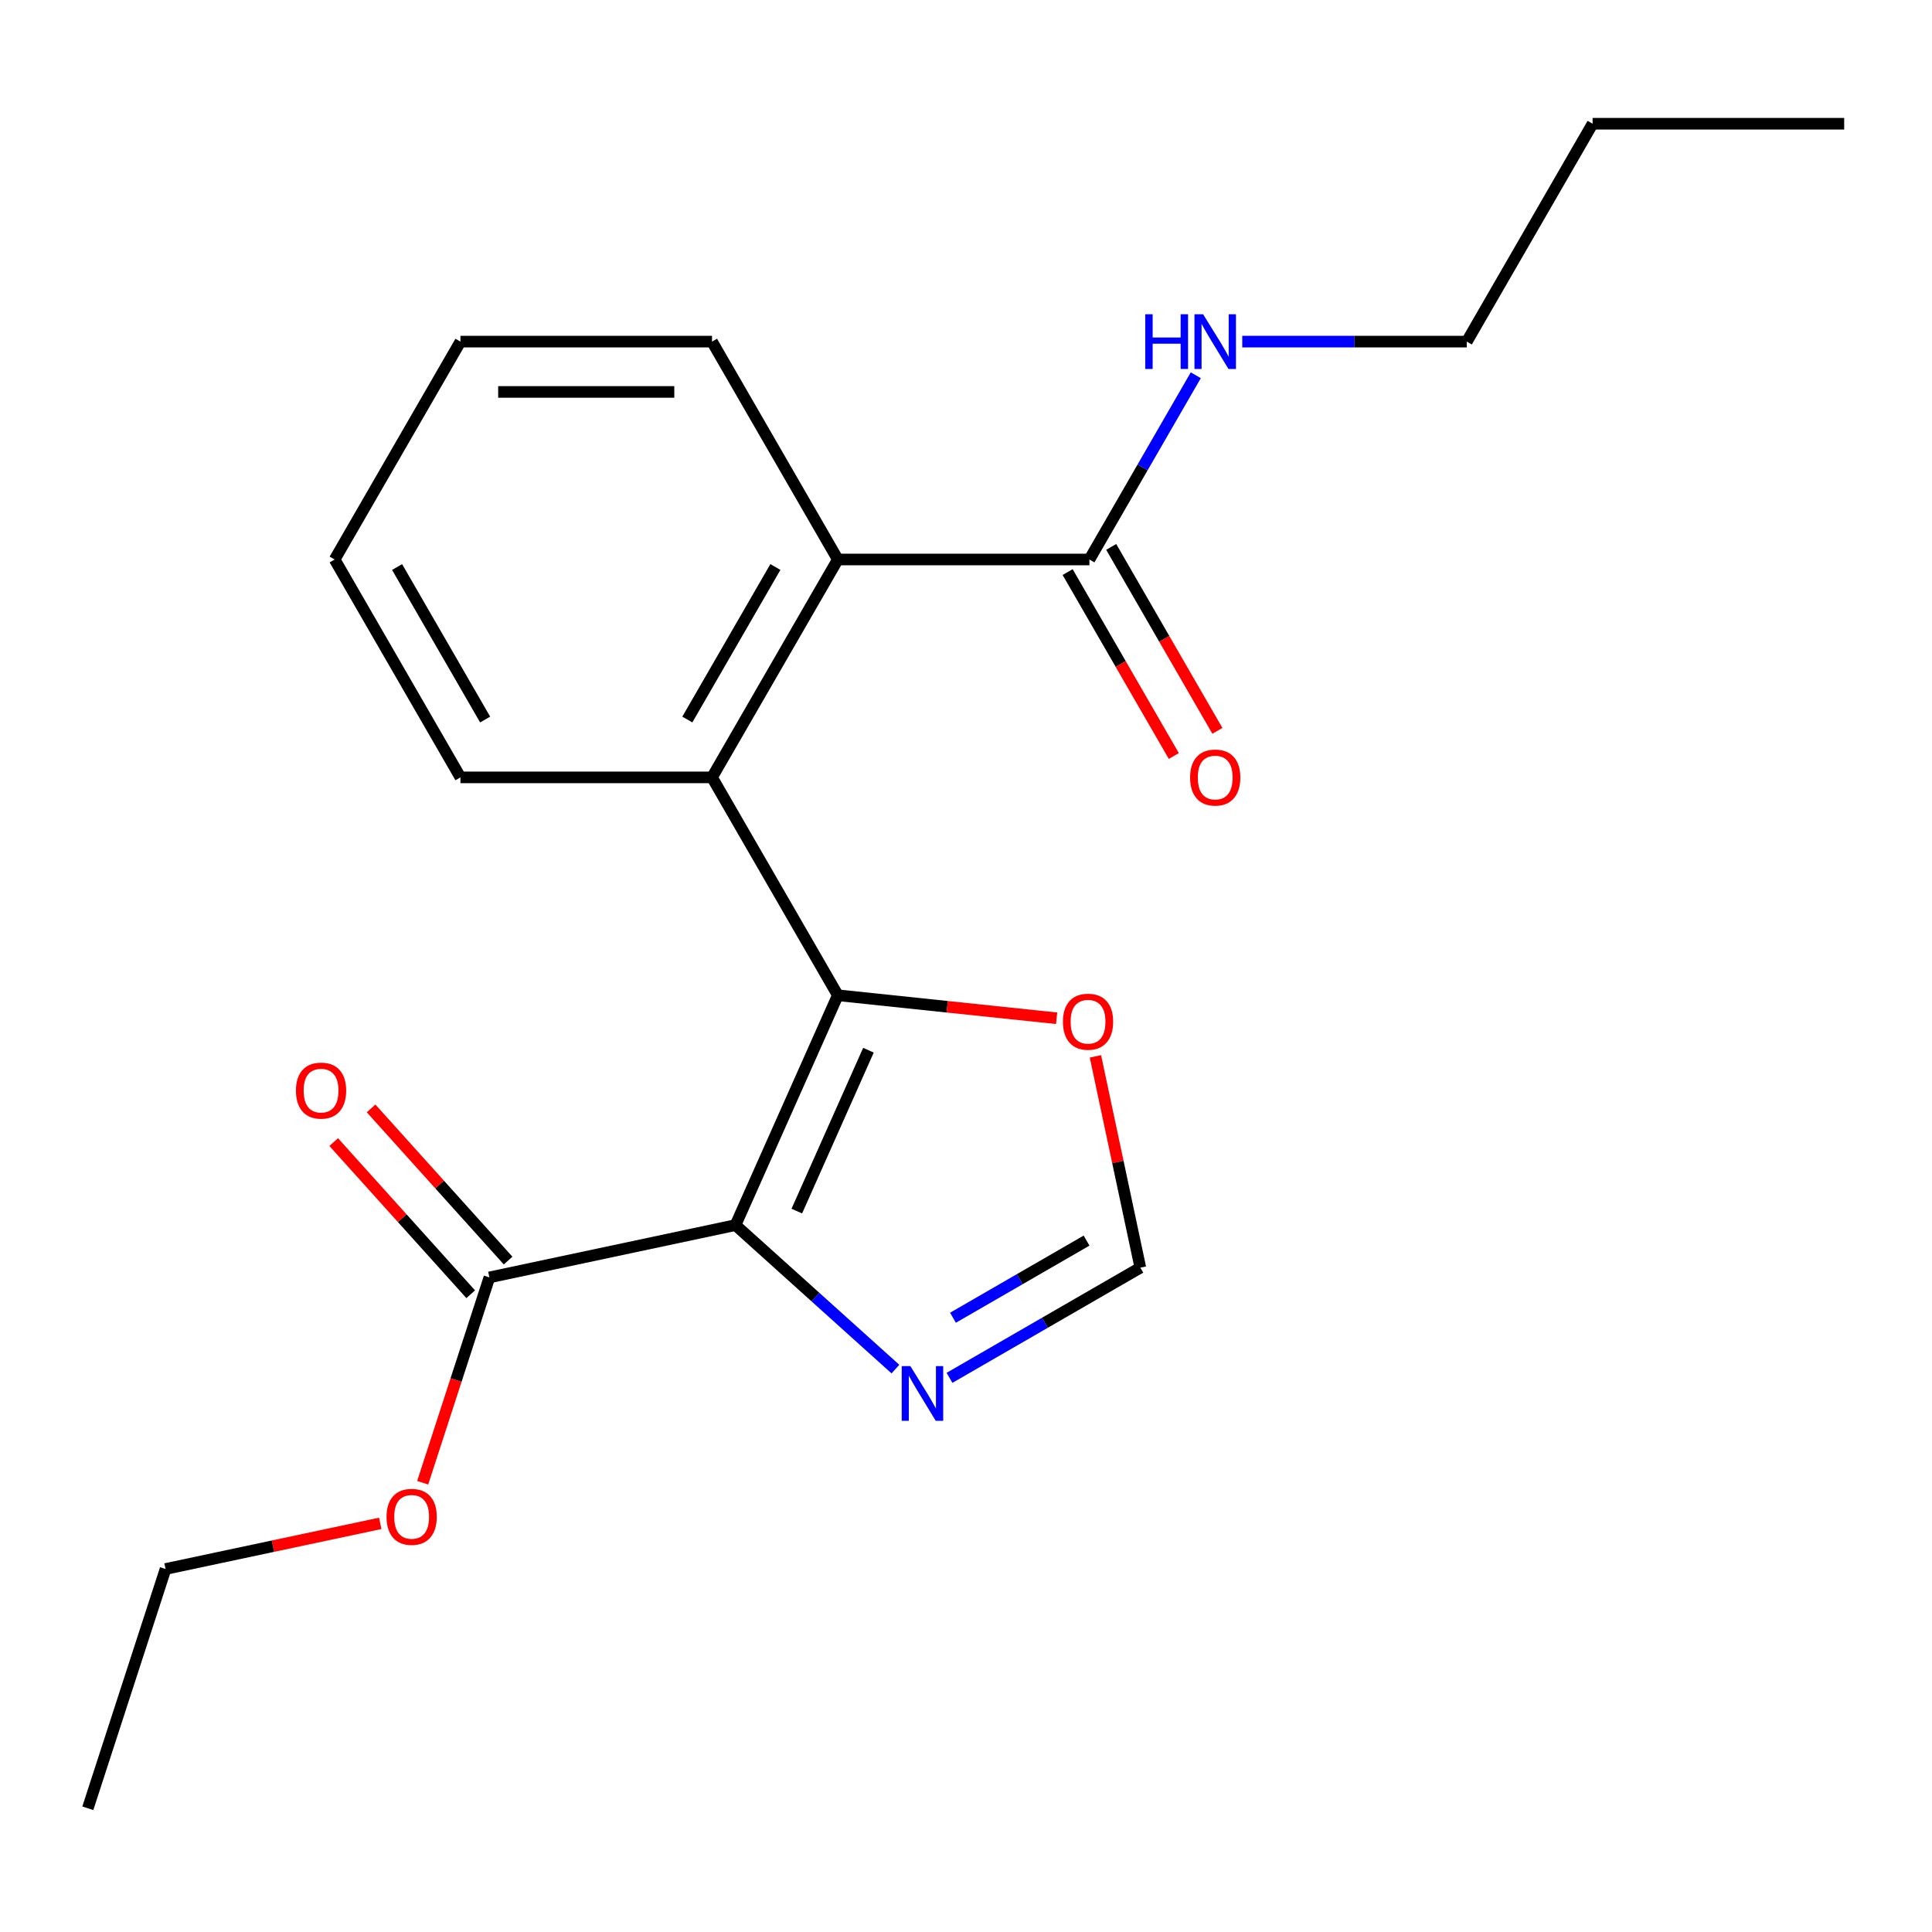 <?xml version='1.0' encoding='iso-8859-1'?>
<svg version='1.1' baseProfile='full'
              xmlns='http://www.w3.org/2000/svg'
                      xmlns:rdkit='http://www.rdkit.org/xml'
                      xmlns:xlink='http://www.w3.org/1999/xlink'
                  xml:space='preserve'
width='1000px' height='1000px' viewBox='0 0 1000 1000'>
<!-- END OF HEADER -->
<rect style='opacity:1.0;fill:#FFFFFF;stroke:none' width='1000' height='1000' x='0' y='0'> </rect>
<path class='bond-0' d='M 380.69,634.11 L 433.656,515.146' style='fill:none;fill-rule:evenodd;stroke:#000000;stroke-width:6px;stroke-linecap:butt;stroke-linejoin:miter;stroke-opacity:1' />
<path class='bond-0' d='M 412.428,626.859 L 449.504,543.584' style='fill:none;fill-rule:evenodd;stroke:#000000;stroke-width:6px;stroke-linecap:butt;stroke-linejoin:miter;stroke-opacity:1' />
<path class='bond-2' d='M 380.69,634.11 L 422.079,671.377' style='fill:none;fill-rule:evenodd;stroke:#000000;stroke-width:6px;stroke-linecap:butt;stroke-linejoin:miter;stroke-opacity:1' />
<path class='bond-2' d='M 422.079,671.377 L 463.468,708.644' style='fill:none;fill-rule:evenodd;stroke:#0000FF;stroke-width:6px;stroke-linecap:butt;stroke-linejoin:miter;stroke-opacity:1' />
<path class='bond-3' d='M 380.69,634.11 L 253.313,661.185' style='fill:none;fill-rule:evenodd;stroke:#000000;stroke-width:6px;stroke-linecap:butt;stroke-linejoin:miter;stroke-opacity:1' />
<path class='bond-1' d='M 433.656,515.146 L 368.545,402.37' style='fill:none;fill-rule:evenodd;stroke:#000000;stroke-width:6px;stroke-linecap:butt;stroke-linejoin:miter;stroke-opacity:1' />
<path class='bond-6' d='M 433.656,515.146 L 490.283,521.098' style='fill:none;fill-rule:evenodd;stroke:#000000;stroke-width:6px;stroke-linecap:butt;stroke-linejoin:miter;stroke-opacity:1' />
<path class='bond-6' d='M 490.283,521.098 L 546.909,527.05' style='fill:none;fill-rule:evenodd;stroke:#FF0000;stroke-width:6px;stroke-linecap:butt;stroke-linejoin:miter;stroke-opacity:1' />
<path class='bond-4' d='M 368.545,402.37 L 433.656,289.594' style='fill:none;fill-rule:evenodd;stroke:#000000;stroke-width:6px;stroke-linecap:butt;stroke-linejoin:miter;stroke-opacity:1' />
<path class='bond-4' d='M 355.756,372.432 L 401.334,293.489' style='fill:none;fill-rule:evenodd;stroke:#000000;stroke-width:6px;stroke-linecap:butt;stroke-linejoin:miter;stroke-opacity:1' />
<path class='bond-12' d='M 368.545,402.37 L 238.322,402.37' style='fill:none;fill-rule:evenodd;stroke:#000000;stroke-width:6px;stroke-linecap:butt;stroke-linejoin:miter;stroke-opacity:1' />
<path class='bond-7' d='M 491.459,713.166 L 540.85,684.65' style='fill:none;fill-rule:evenodd;stroke:#0000FF;stroke-width:6px;stroke-linecap:butt;stroke-linejoin:miter;stroke-opacity:1' />
<path class='bond-7' d='M 540.85,684.65 L 590.24,656.135' style='fill:none;fill-rule:evenodd;stroke:#000000;stroke-width:6px;stroke-linecap:butt;stroke-linejoin:miter;stroke-opacity:1' />
<path class='bond-7' d='M 493.254,682.056 L 527.827,662.095' style='fill:none;fill-rule:evenodd;stroke:#0000FF;stroke-width:6px;stroke-linecap:butt;stroke-linejoin:miter;stroke-opacity:1' />
<path class='bond-7' d='M 527.827,662.095 L 562.4,642.134' style='fill:none;fill-rule:evenodd;stroke:#000000;stroke-width:6px;stroke-linecap:butt;stroke-linejoin:miter;stroke-opacity:1' />
<path class='bond-8' d='M 262.99,652.471 L 227.533,613.092' style='fill:none;fill-rule:evenodd;stroke:#000000;stroke-width:6px;stroke-linecap:butt;stroke-linejoin:miter;stroke-opacity:1' />
<path class='bond-8' d='M 227.533,613.092 L 192.076,573.713' style='fill:none;fill-rule:evenodd;stroke:#FF0000;stroke-width:6px;stroke-linecap:butt;stroke-linejoin:miter;stroke-opacity:1' />
<path class='bond-8' d='M 243.636,669.899 L 208.178,630.519' style='fill:none;fill-rule:evenodd;stroke:#000000;stroke-width:6px;stroke-linecap:butt;stroke-linejoin:miter;stroke-opacity:1' />
<path class='bond-8' d='M 208.178,630.519 L 172.721,591.14' style='fill:none;fill-rule:evenodd;stroke:#FF0000;stroke-width:6px;stroke-linecap:butt;stroke-linejoin:miter;stroke-opacity:1' />
<path class='bond-11' d='M 253.313,661.185 L 236.048,714.322' style='fill:none;fill-rule:evenodd;stroke:#000000;stroke-width:6px;stroke-linecap:butt;stroke-linejoin:miter;stroke-opacity:1' />
<path class='bond-11' d='M 236.048,714.322 L 218.783,767.458' style='fill:none;fill-rule:evenodd;stroke:#FF0000;stroke-width:6px;stroke-linecap:butt;stroke-linejoin:miter;stroke-opacity:1' />
<path class='bond-5' d='M 433.656,289.594 L 563.878,289.594' style='fill:none;fill-rule:evenodd;stroke:#000000;stroke-width:6px;stroke-linecap:butt;stroke-linejoin:miter;stroke-opacity:1' />
<path class='bond-13' d='M 433.656,289.594 L 368.545,176.819' style='fill:none;fill-rule:evenodd;stroke:#000000;stroke-width:6px;stroke-linecap:butt;stroke-linejoin:miter;stroke-opacity:1' />
<path class='bond-9' d='M 552.601,296.106 L 580.083,343.706' style='fill:none;fill-rule:evenodd;stroke:#000000;stroke-width:6px;stroke-linecap:butt;stroke-linejoin:miter;stroke-opacity:1' />
<path class='bond-9' d='M 580.083,343.706 L 607.565,391.306' style='fill:none;fill-rule:evenodd;stroke:#FF0000;stroke-width:6px;stroke-linecap:butt;stroke-linejoin:miter;stroke-opacity:1' />
<path class='bond-9' d='M 575.156,283.083 L 602.638,330.683' style='fill:none;fill-rule:evenodd;stroke:#000000;stroke-width:6px;stroke-linecap:butt;stroke-linejoin:miter;stroke-opacity:1' />
<path class='bond-9' d='M 602.638,330.683 L 630.12,378.284' style='fill:none;fill-rule:evenodd;stroke:#FF0000;stroke-width:6px;stroke-linecap:butt;stroke-linejoin:miter;stroke-opacity:1' />
<path class='bond-10' d='M 563.878,289.594 L 591.407,241.914' style='fill:none;fill-rule:evenodd;stroke:#000000;stroke-width:6px;stroke-linecap:butt;stroke-linejoin:miter;stroke-opacity:1' />
<path class='bond-10' d='M 591.407,241.914 L 618.935,194.234' style='fill:none;fill-rule:evenodd;stroke:#0000FF;stroke-width:6px;stroke-linecap:butt;stroke-linejoin:miter;stroke-opacity:1' />
<path class='bond-21' d='M 566.994,546.774 L 578.617,601.454' style='fill:none;fill-rule:evenodd;stroke:#FF0000;stroke-width:6px;stroke-linecap:butt;stroke-linejoin:miter;stroke-opacity:1' />
<path class='bond-21' d='M 578.617,601.454 L 590.24,656.135' style='fill:none;fill-rule:evenodd;stroke:#000000;stroke-width:6px;stroke-linecap:butt;stroke-linejoin:miter;stroke-opacity:1' />
<path class='bond-14' d='M 642.985,176.819 L 701.099,176.819' style='fill:none;fill-rule:evenodd;stroke:#0000FF;stroke-width:6px;stroke-linecap:butt;stroke-linejoin:miter;stroke-opacity:1' />
<path class='bond-14' d='M 701.099,176.819 L 759.212,176.819' style='fill:none;fill-rule:evenodd;stroke:#000000;stroke-width:6px;stroke-linecap:butt;stroke-linejoin:miter;stroke-opacity:1' />
<path class='bond-15' d='M 196.817,788.489 L 141.256,800.299' style='fill:none;fill-rule:evenodd;stroke:#FF0000;stroke-width:6px;stroke-linecap:butt;stroke-linejoin:miter;stroke-opacity:1' />
<path class='bond-15' d='M 141.256,800.299 L 85.695,812.109' style='fill:none;fill-rule:evenodd;stroke:#000000;stroke-width:6px;stroke-linecap:butt;stroke-linejoin:miter;stroke-opacity:1' />
<path class='bond-17' d='M 238.322,402.37 L 173.211,289.594' style='fill:none;fill-rule:evenodd;stroke:#000000;stroke-width:6px;stroke-linecap:butt;stroke-linejoin:miter;stroke-opacity:1' />
<path class='bond-17' d='M 251.111,372.432 L 205.533,293.489' style='fill:none;fill-rule:evenodd;stroke:#000000;stroke-width:6px;stroke-linecap:butt;stroke-linejoin:miter;stroke-opacity:1' />
<path class='bond-22' d='M 368.545,176.819 L 238.322,176.819' style='fill:none;fill-rule:evenodd;stroke:#000000;stroke-width:6px;stroke-linecap:butt;stroke-linejoin:miter;stroke-opacity:1' />
<path class='bond-22' d='M 349.011,202.863 L 257.856,202.863' style='fill:none;fill-rule:evenodd;stroke:#000000;stroke-width:6px;stroke-linecap:butt;stroke-linejoin:miter;stroke-opacity:1' />
<path class='bond-16' d='M 759.212,176.819 L 824.323,64.043' style='fill:none;fill-rule:evenodd;stroke:#000000;stroke-width:6px;stroke-linecap:butt;stroke-linejoin:miter;stroke-opacity:1' />
<path class='bond-19' d='M 85.695,812.109 L 45.455,935.957' style='fill:none;fill-rule:evenodd;stroke:#000000;stroke-width:6px;stroke-linecap:butt;stroke-linejoin:miter;stroke-opacity:1' />
<path class='bond-20' d='M 824.323,64.043 L 954.545,64.043' style='fill:none;fill-rule:evenodd;stroke:#000000;stroke-width:6px;stroke-linecap:butt;stroke-linejoin:miter;stroke-opacity:1' />
<path class='bond-18' d='M 173.211,289.594 L 238.322,176.819' style='fill:none;fill-rule:evenodd;stroke:#000000;stroke-width:6px;stroke-linecap:butt;stroke-linejoin:miter;stroke-opacity:1' />
<path  class='atom-3' d='M 471.204 707.086
L 480.484 722.086
Q 481.404 723.566, 482.884 726.246
Q 484.364 728.926, 484.444 729.086
L 484.444 707.086
L 488.204 707.086
L 488.204 735.406
L 484.324 735.406
L 474.364 719.006
Q 473.204 717.086, 471.964 714.886
Q 470.764 712.686, 470.404 712.006
L 470.404 735.406
L 466.724 735.406
L 466.724 707.086
L 471.204 707.086
' fill='#0000FF'/>
<path  class='atom-7' d='M 550.165 528.838
Q 550.165 522.038, 553.525 518.238
Q 556.885 514.438, 563.165 514.438
Q 569.445 514.438, 572.805 518.238
Q 576.165 522.038, 576.165 528.838
Q 576.165 535.718, 572.765 539.638
Q 569.365 543.518, 563.165 543.518
Q 556.925 543.518, 553.525 539.638
Q 550.165 535.758, 550.165 528.838
M 563.165 540.318
Q 567.485 540.318, 569.805 537.438
Q 572.165 534.518, 572.165 528.838
Q 572.165 523.278, 569.805 520.478
Q 567.485 517.638, 563.165 517.638
Q 558.845 517.638, 556.485 520.438
Q 554.165 523.238, 554.165 528.838
Q 554.165 534.558, 556.485 537.438
Q 558.845 540.318, 563.165 540.318
' fill='#FF0000'/>
<path  class='atom-9' d='M 153.177 564.491
Q 153.177 557.691, 156.537 553.891
Q 159.897 550.091, 166.177 550.091
Q 172.457 550.091, 175.817 553.891
Q 179.177 557.691, 179.177 564.491
Q 179.177 571.371, 175.777 575.291
Q 172.377 579.171, 166.177 579.171
Q 159.937 579.171, 156.537 575.291
Q 153.177 571.411, 153.177 564.491
M 166.177 575.971
Q 170.497 575.971, 172.817 573.091
Q 175.177 570.171, 175.177 564.491
Q 175.177 558.931, 172.817 556.131
Q 170.497 553.291, 166.177 553.291
Q 161.857 553.291, 159.497 556.091
Q 157.177 558.891, 157.177 564.491
Q 157.177 570.211, 159.497 573.091
Q 161.857 575.971, 166.177 575.971
' fill='#FF0000'/>
<path  class='atom-10' d='M 615.99 402.45
Q 615.99 395.65, 619.35 391.85
Q 622.71 388.05, 628.99 388.05
Q 635.27 388.05, 638.63 391.85
Q 641.99 395.65, 641.99 402.45
Q 641.99 409.33, 638.59 413.25
Q 635.19 417.13, 628.99 417.13
Q 622.75 417.13, 619.35 413.25
Q 615.99 409.37, 615.99 402.45
M 628.99 413.93
Q 633.31 413.93, 635.63 411.05
Q 637.99 408.13, 637.99 402.45
Q 637.99 396.89, 635.63 394.09
Q 633.31 391.25, 628.99 391.25
Q 624.67 391.25, 622.31 394.05
Q 619.99 396.85, 619.99 402.45
Q 619.99 408.17, 622.31 411.05
Q 624.67 413.93, 628.99 413.93
' fill='#FF0000'/>
<path  class='atom-11' d='M 592.77 162.659
L 596.61 162.659
L 596.61 174.699
L 611.09 174.699
L 611.09 162.659
L 614.93 162.659
L 614.93 190.979
L 611.09 190.979
L 611.09 177.899
L 596.61 177.899
L 596.61 190.979
L 592.77 190.979
L 592.77 162.659
' fill='#0000FF'/>
<path  class='atom-11' d='M 622.73 162.659
L 632.01 177.659
Q 632.93 179.139, 634.41 181.819
Q 635.89 184.499, 635.97 184.659
L 635.97 162.659
L 639.73 162.659
L 639.73 190.979
L 635.85 190.979
L 625.89 174.579
Q 624.73 172.659, 623.49 170.459
Q 622.29 168.259, 621.93 167.579
L 621.93 190.979
L 618.25 190.979
L 618.25 162.659
L 622.73 162.659
' fill='#0000FF'/>
<path  class='atom-12' d='M 200.072 785.114
Q 200.072 778.314, 203.432 774.514
Q 206.792 770.714, 213.072 770.714
Q 219.352 770.714, 222.712 774.514
Q 226.072 778.314, 226.072 785.114
Q 226.072 791.994, 222.672 795.914
Q 219.272 799.794, 213.072 799.794
Q 206.832 799.794, 203.432 795.914
Q 200.072 792.034, 200.072 785.114
M 213.072 796.594
Q 217.392 796.594, 219.712 793.714
Q 222.072 790.794, 222.072 785.114
Q 222.072 779.554, 219.712 776.754
Q 217.392 773.914, 213.072 773.914
Q 208.752 773.914, 206.392 776.714
Q 204.072 779.514, 204.072 785.114
Q 204.072 790.834, 206.392 793.714
Q 208.752 796.594, 213.072 796.594
' fill='#FF0000'/>
</svg>
